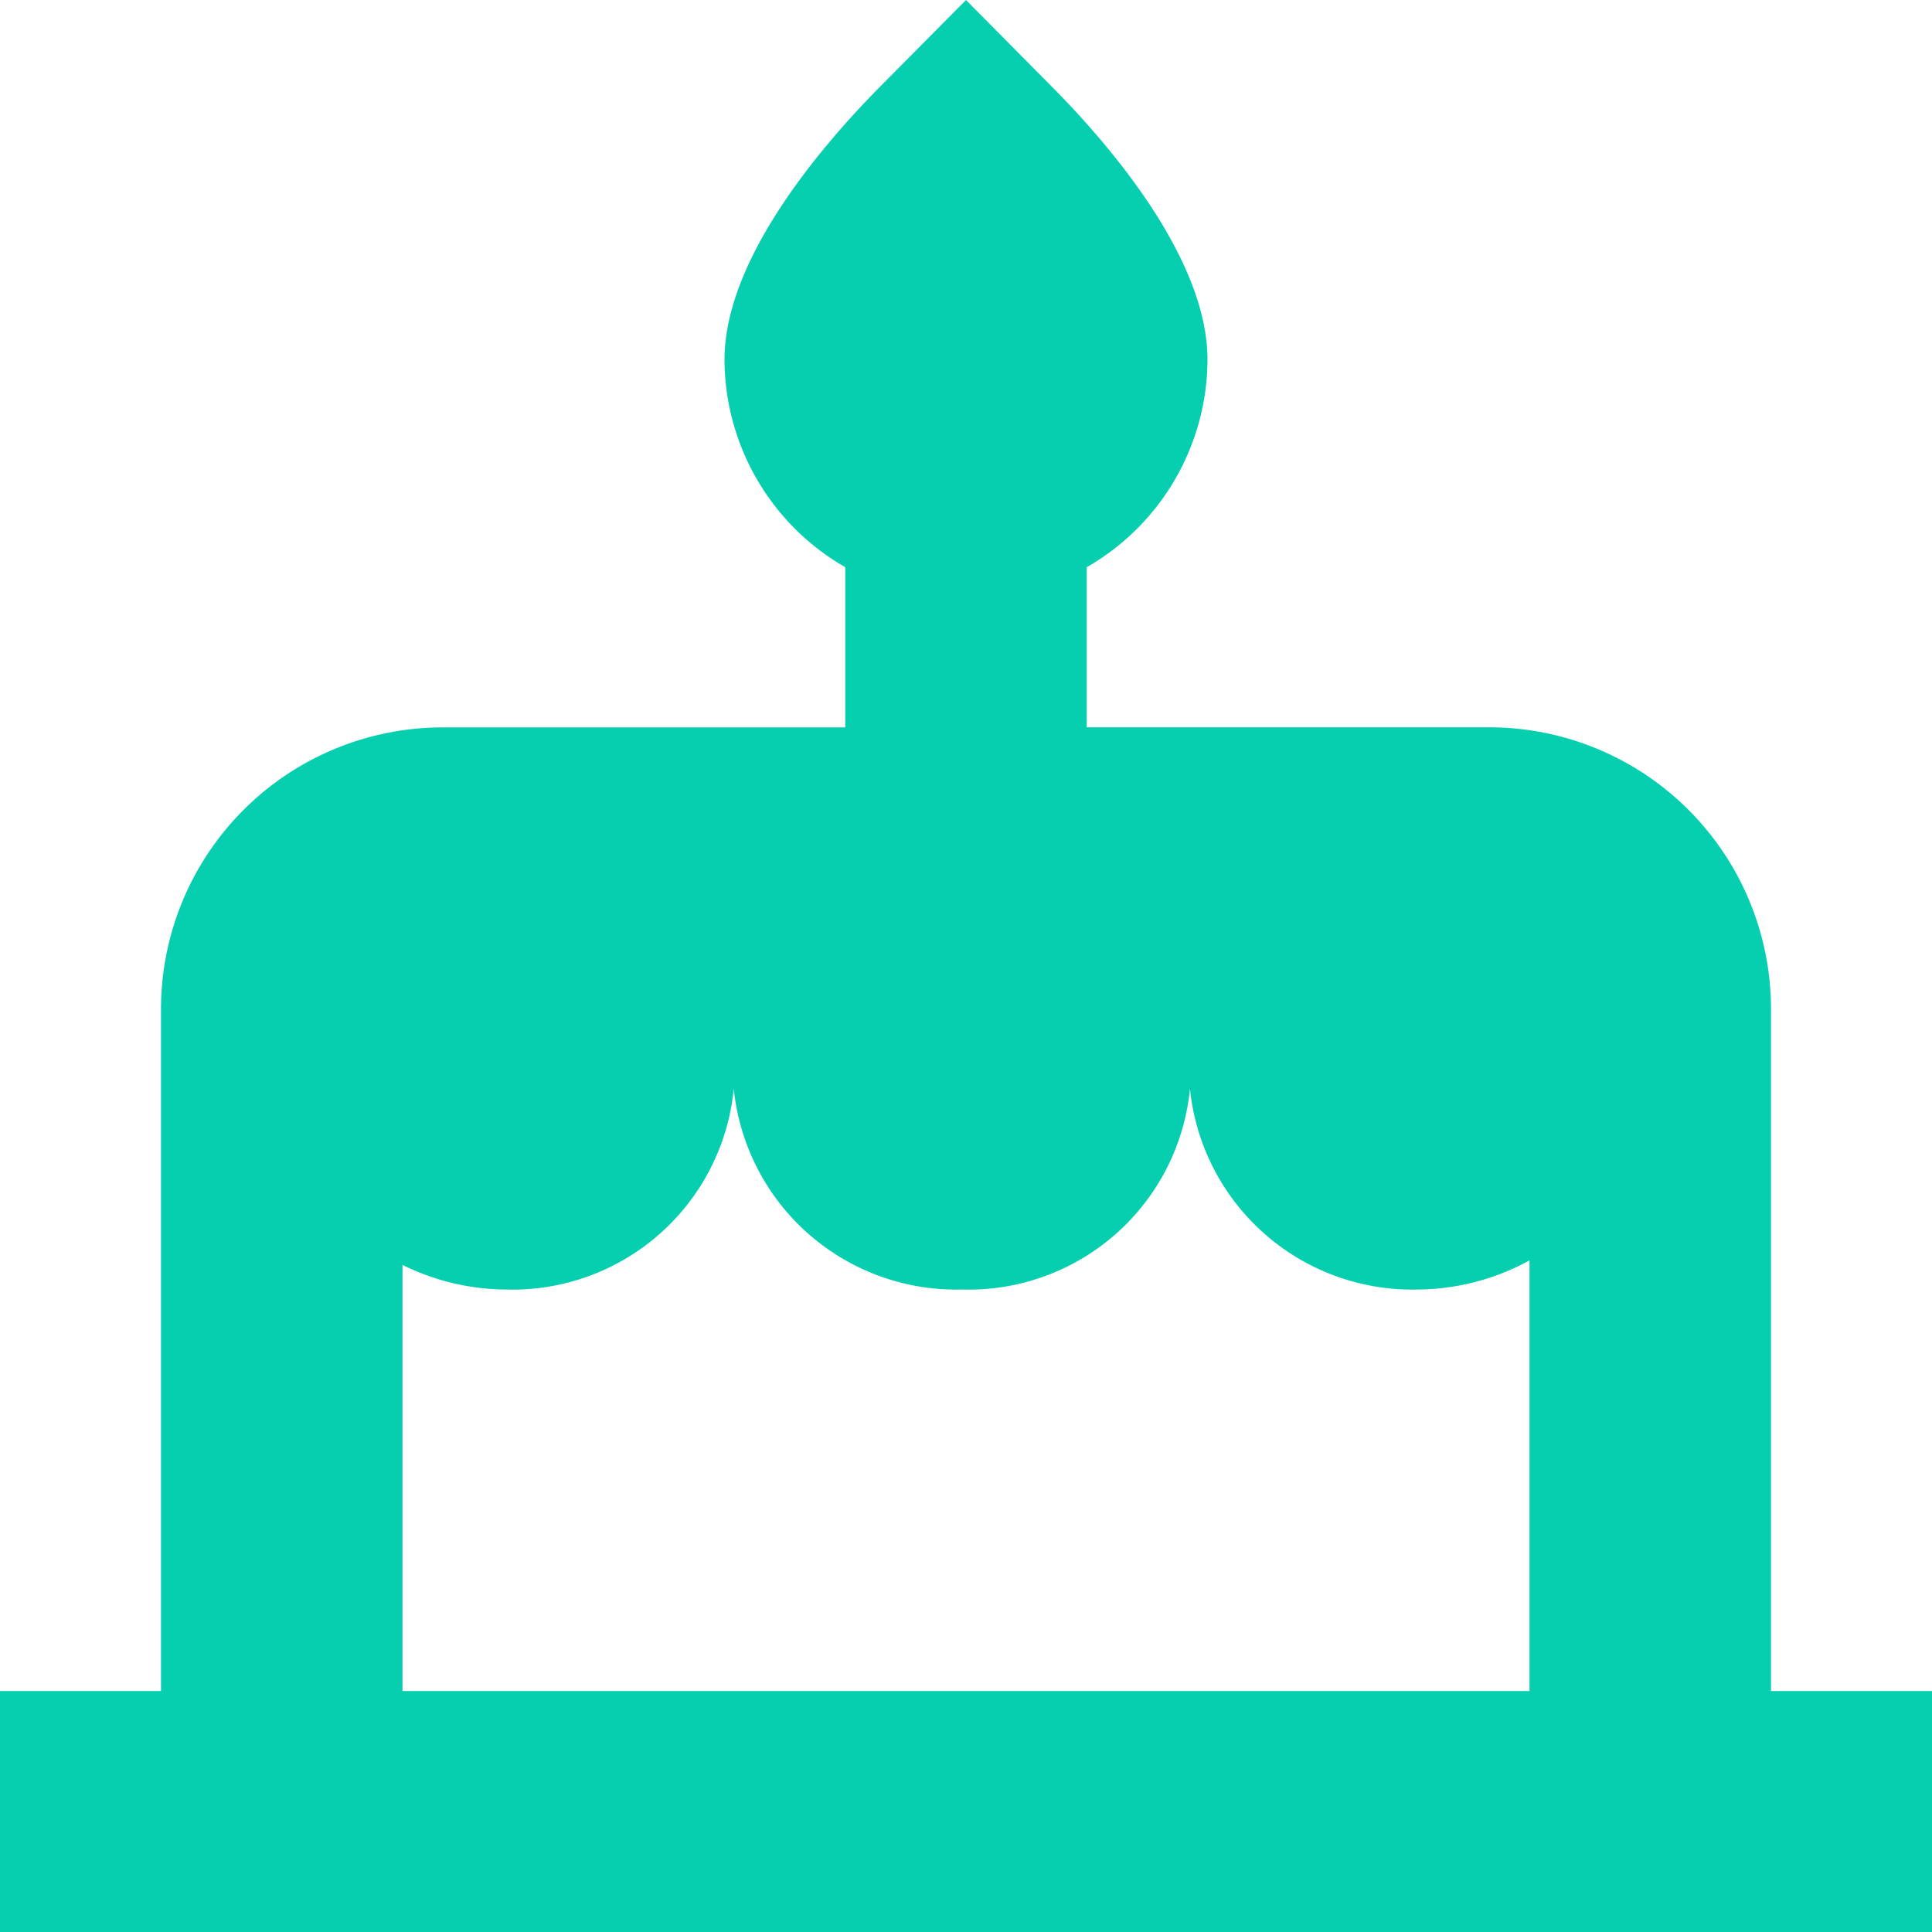 <svg xmlns="http://www.w3.org/2000/svg" width="24" height="24" viewBox="0 0 24 24">
  <path id="torta-cumpleanos" d="M22,12.47a3.5,3.5,0,0,0-3.5-3.492h-5V6.989A2.985,2.985,0,0,0,15,4.412c0-1.254-1.211-2.664-1.933-3.392L12-.057,10.933,1.019C10.211,1.749,9,3.158,9,4.412a2.985,2.985,0,0,0,1.5,2.577V8.979h-5A3.5,3.5,0,0,0,2,12.47v8.48H0v2.993H24V20.95H22ZM5,15.656a2.928,2.928,0,0,0,1.282.306,2.762,2.762,0,0,0,2.833-2.494,2.777,2.777,0,0,0,2.834,2.494,2.762,2.762,0,0,0,2.833-2.494,2.776,2.776,0,0,0,2.833,2.494A2.933,2.933,0,0,0,19,15.6V20.95H5Z" transform="translate(0 0.057)" fill="#06cfb0"/>
</svg>
